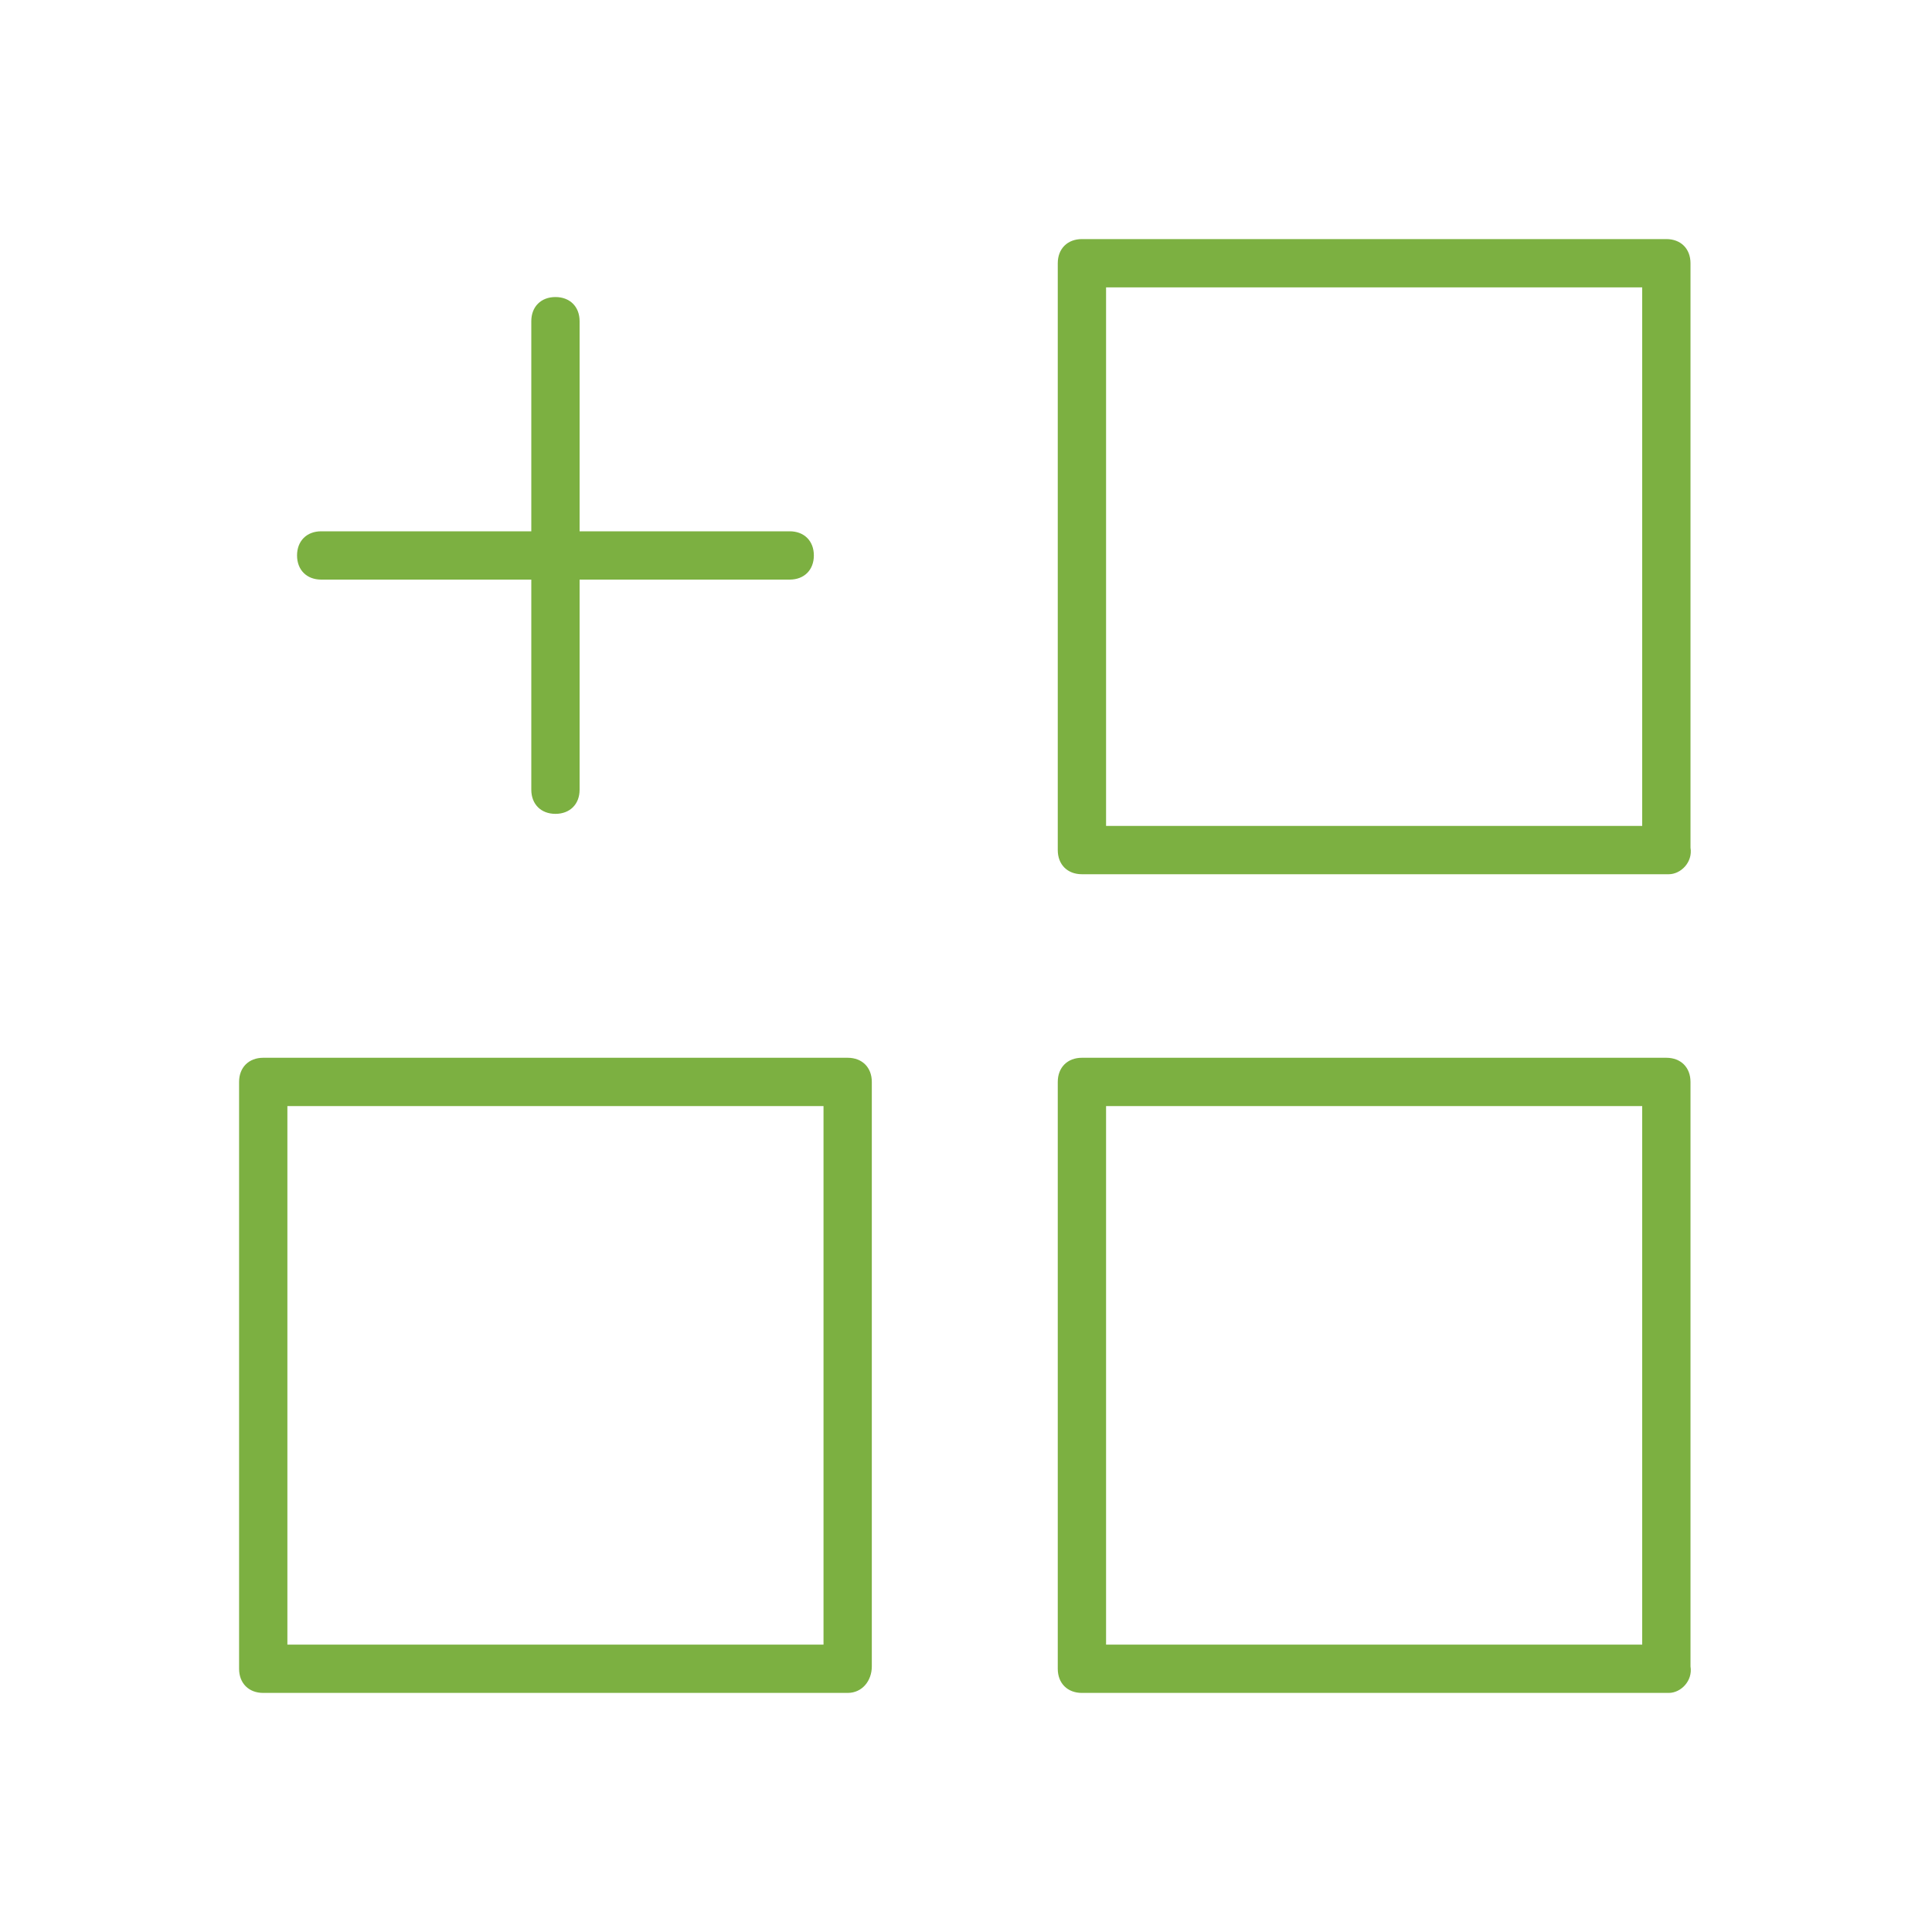 <?xml version="1.0" encoding="utf-8"?>
<!-- Generator: Adobe Illustrator 27.0.1, SVG Export Plug-In . SVG Version: 6.00 Build 0)  -->
<svg version="1.1" id="Layer_1" xmlns="http://www.w3.org/2000/svg" xmlns:xlink="http://www.w3.org/1999/xlink" x="0px" y="0px"
	 viewBox="0 0 80 80" style="enable-background:new 0 0 80 80;" xml:space="preserve">
<style type="text/css">
	.st0{fill:#7CB041;}
</style>
<g>
	<path class="st0" d="M69.1,70.1H44.8c-0.6,0-1-0.4-1-1V44.8c0-0.6,0.4-1,1-1h24.2c0.6,0,1,0.4,1,1v24.2
		C70.1,69.6,69.6,70.1,69.1,70.1z M45.8,68.1h22.2V45.8H45.8V68.1z"/>
</g>
<g>
	<path class="st0" d="M69.1,36.2H44.8c-0.6,0-1-0.4-1-1V10.9c0-0.6,0.4-1,1-1h24.2c0.6,0,1,0.4,1,1v24.2
		C70.1,35.7,69.6,36.2,69.1,36.2z M45.8,34.2h22.2V11.9H45.8V34.2z"/>
</g>
<g>
	<path class="st0" d="M35.1,70.1H10.9c-0.6,0-1-0.4-1-1V44.8c0-0.6,0.4-1,1-1h24.2c0.6,0,1,0.4,1,1v24.2
		C36.1,69.6,35.7,70.1,35.1,70.1z M11.9,68.1h22.2V45.8H11.9V68.1z"/>
</g>
<g>
	<path class="st0" d="M23,33.7c-0.6,0-1-0.4-1-1V13.3c0-0.6,0.4-1,1-1s1,0.4,1,1v19.4C24,33.3,23.6,33.7,23,33.7z"/>
</g>
<g>
	<path class="st0" d="M32.7,24H13.3c-0.6,0-1-0.4-1-1s0.4-1,1-1h19.4c0.6,0,1,0.4,1,1S33.3,24,32.7,24z"/>
</g>
</svg>

